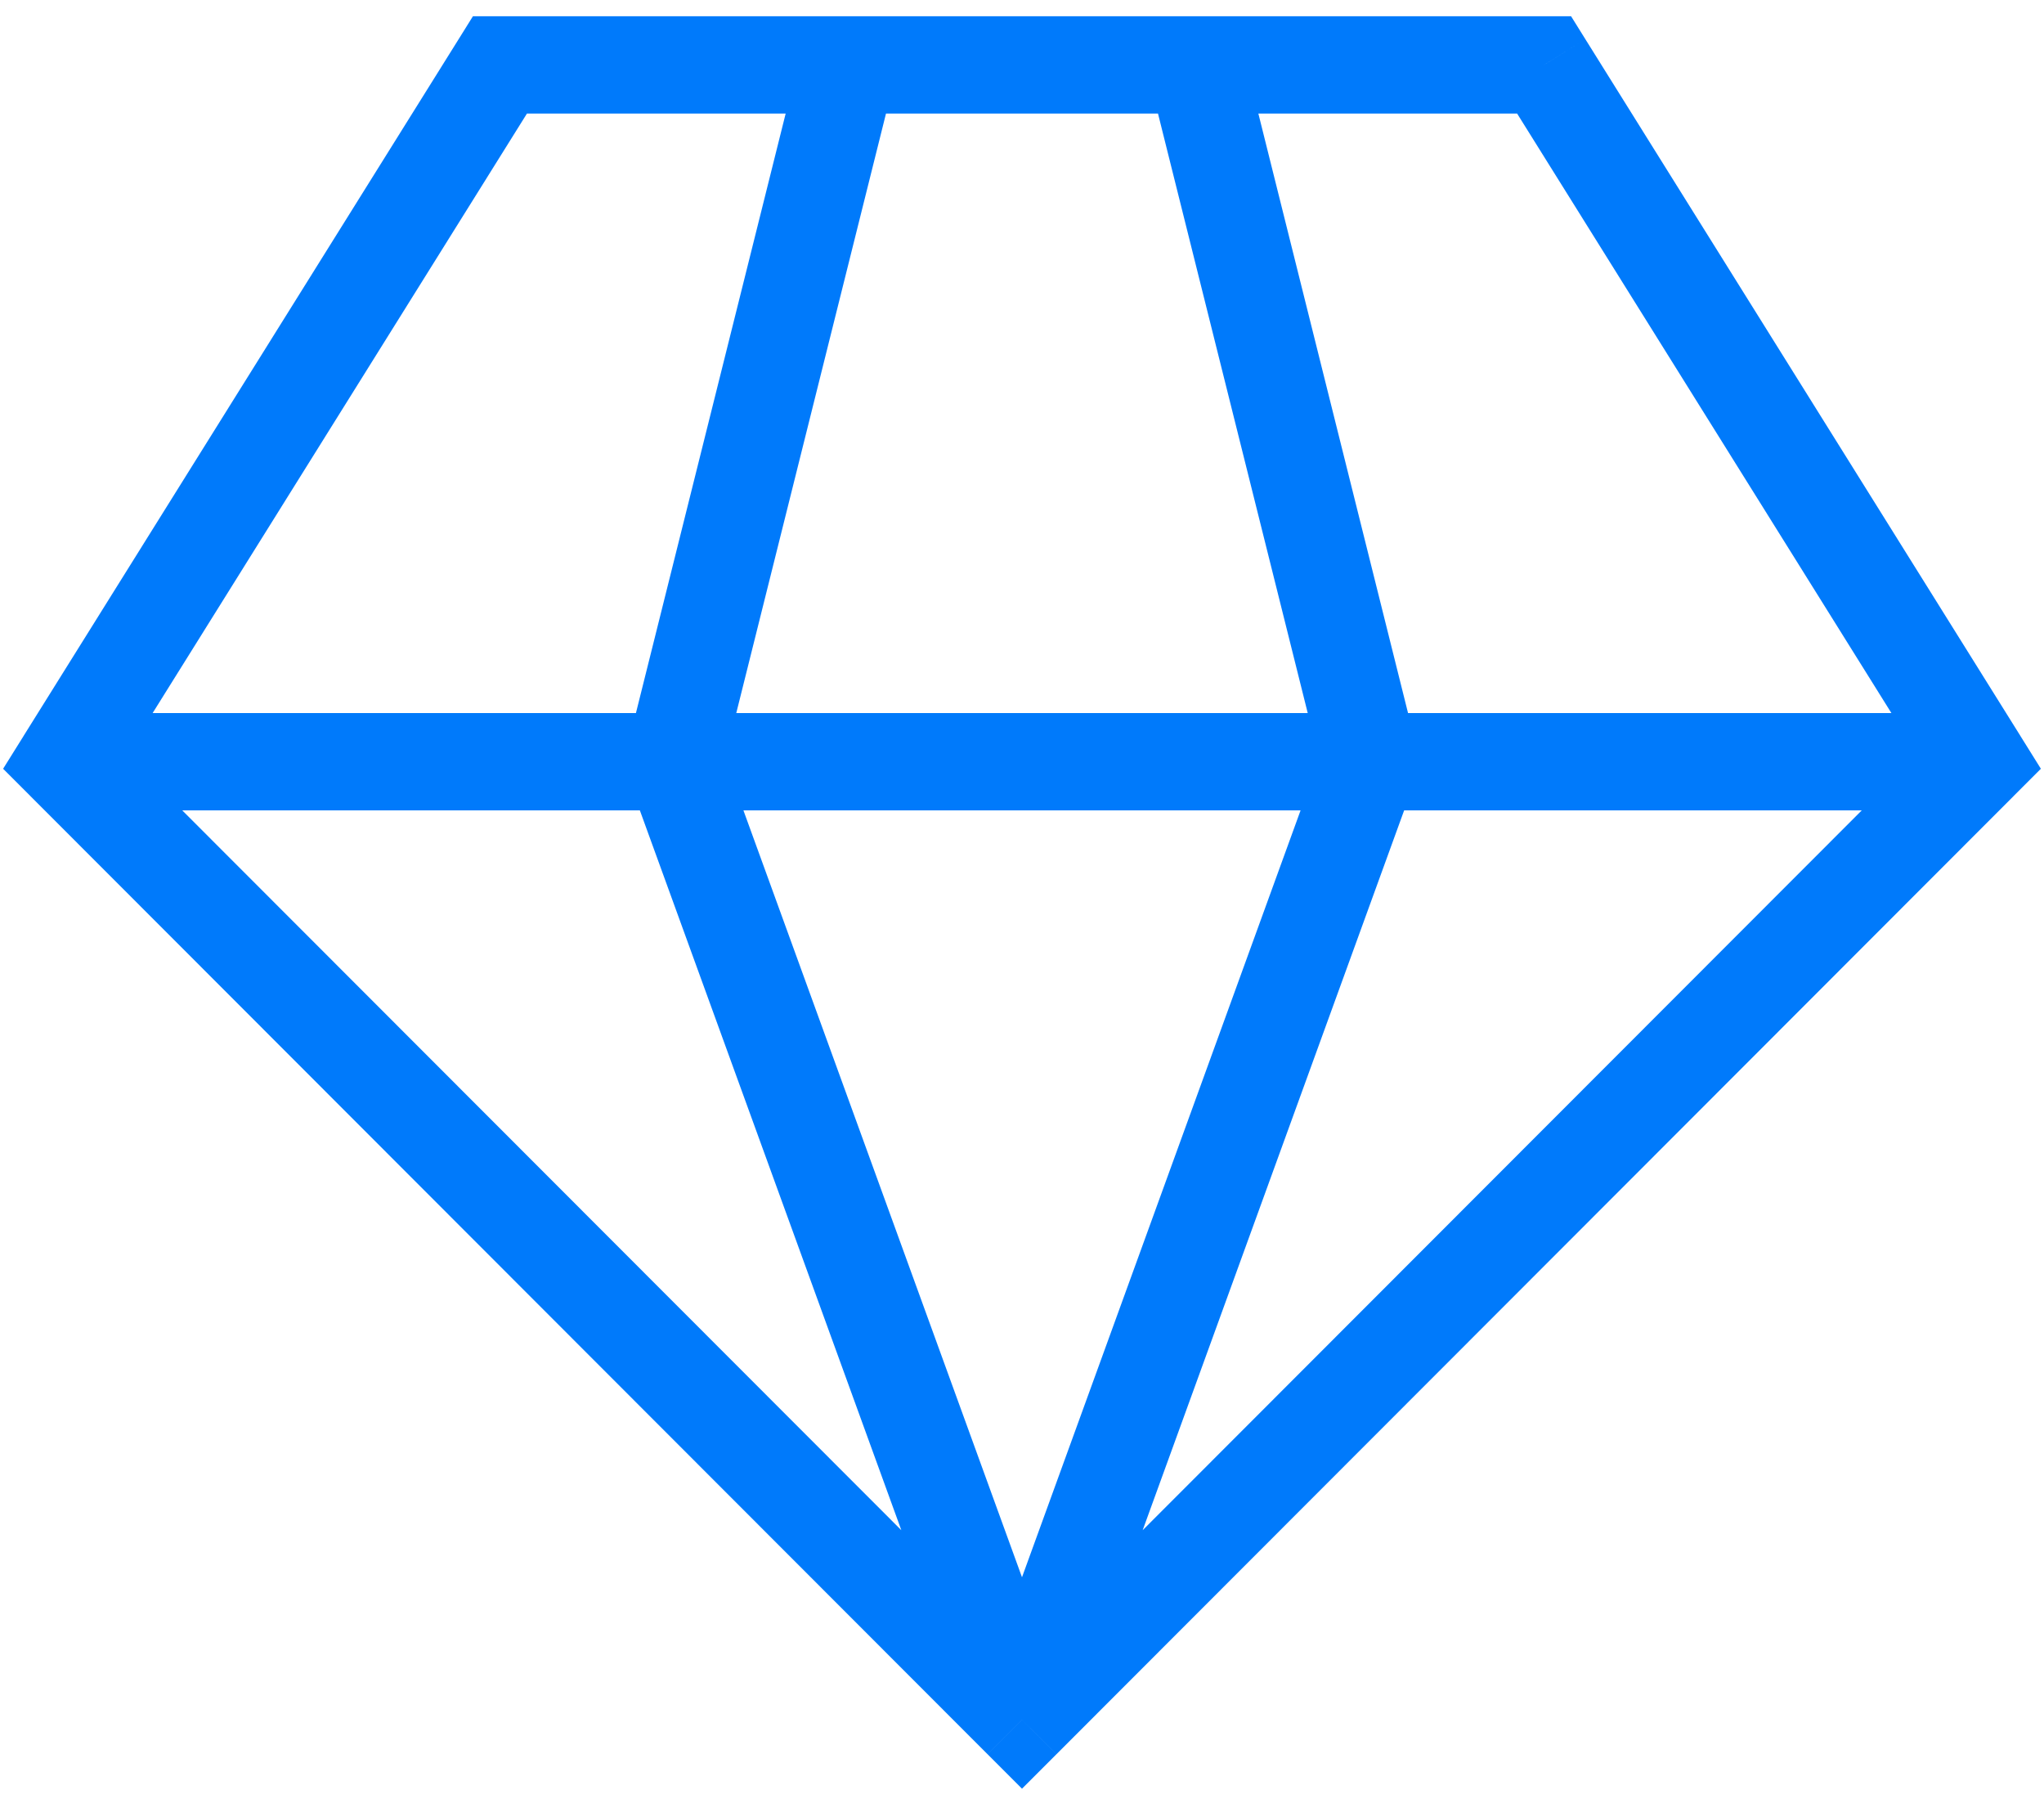 <svg width="63" height="56" viewBox="0 0 63 56" fill="none" xmlns="http://www.w3.org/2000/svg"><path d="m61 23.474 1.061 1.06.843-.843-.632-1.012-1.272.795ZM31.5 53l-1.061 1.06 1.061 1.062 1.061-1.062L31.5 53ZM2 23.474l-1.272-.795-.632 1.012.843.843L2 23.474ZM15.41 2V.5h-.833l-.44.706L15.409 2Zm32.18 0 1.273-.794-.44-.706h-.832V2ZM20.774 23.474l-1.456-.364-.11.445.156.43 1.41-.511Zm21.454 0 1.41.512.157-.431-.111-.445-1.456.364Zm17.712-1.06-29.5 29.526 2.122 2.12 29.5-29.526-2.122-2.12ZM32.56 51.94l-29.5-29.526-2.122 2.12 29.5 29.526 2.122-2.12ZM3.272 24.268l13.41-21.474-2.545-1.588L.727 22.679l2.545 1.59ZM15.41 3.5h32.182v-3H15.409v3Zm30.91-.706 13.409 21.474 2.544-1.589L48.863 1.206 46.32 2.794ZM2 24.974h59v-3H2v3ZM24.681 1.637 19.317 23.11l2.911.727 5.364-21.474-2.91-.726Zm10.727.727 5.364 21.473 2.91-.727L38.32 1.637l-2.91.727ZM32.91 53.512l10.727-29.526-2.82-1.024L30.09 52.487l2.82 1.024ZM19.363 23.986 30.09 53.512l2.82-1.024-10.727-29.526-2.82 1.024Z" fill="#007AFB"/></svg>